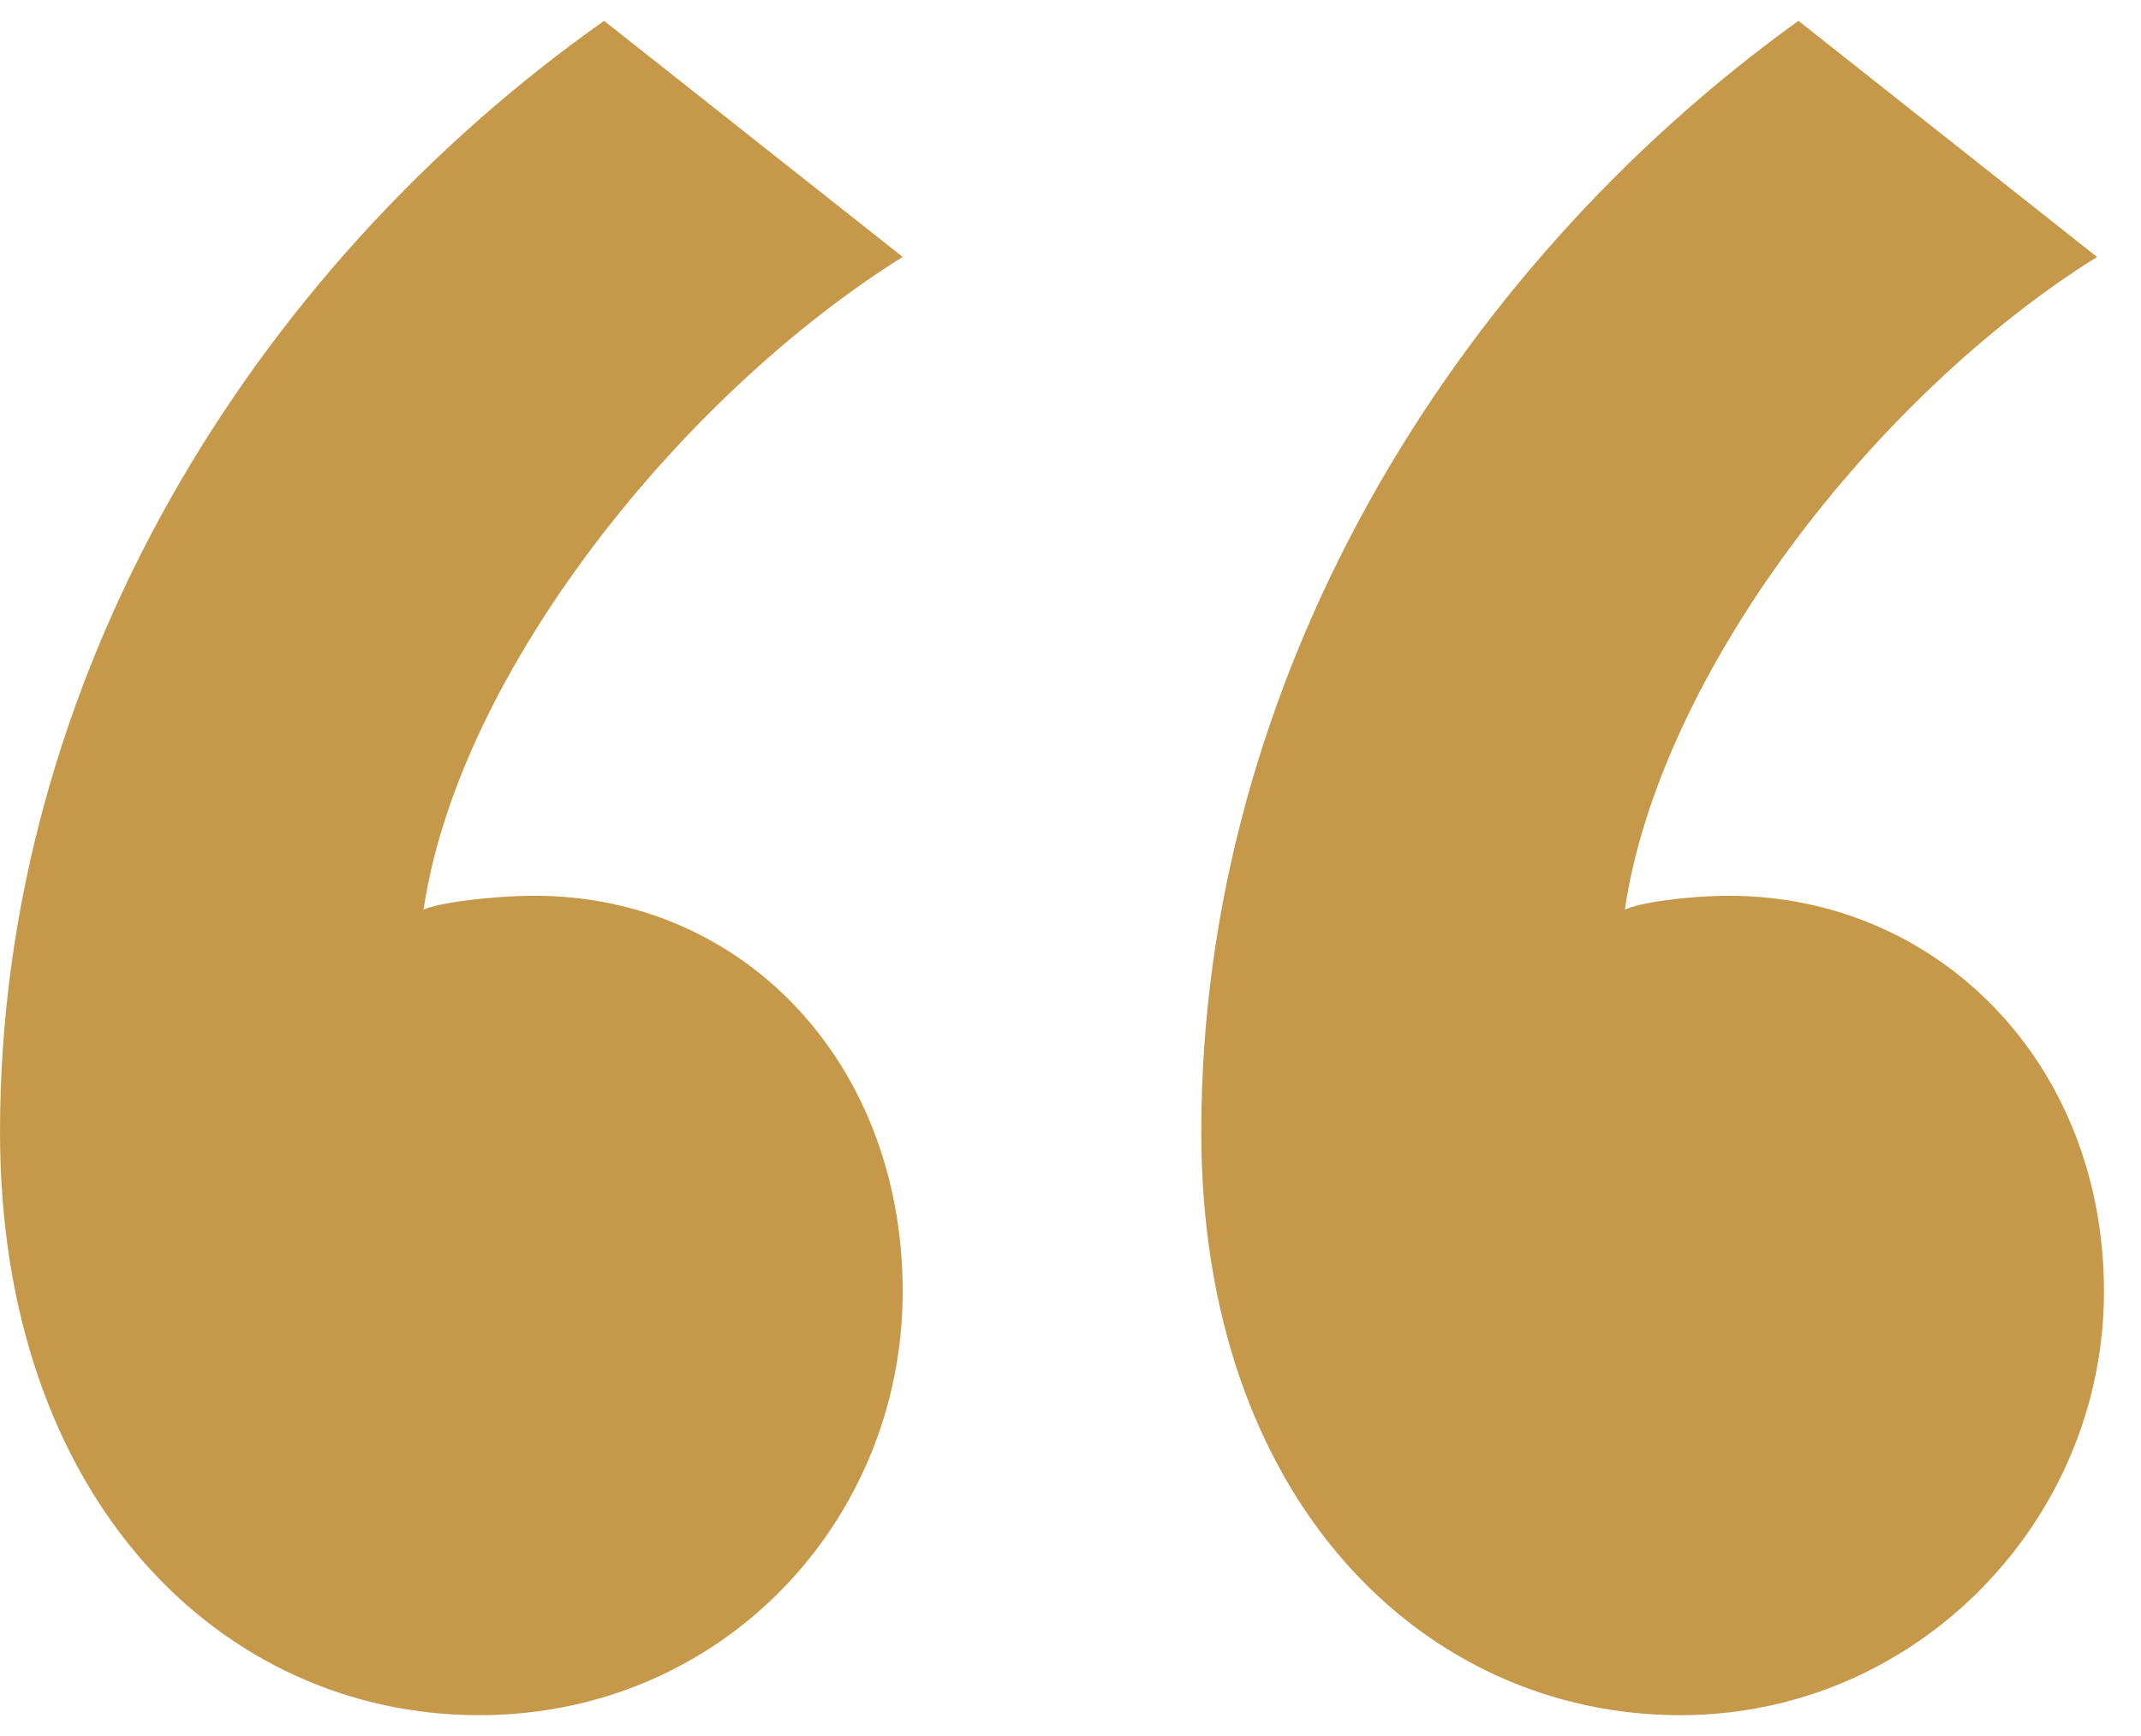 <svg width="37" height="30" viewBox="0 0 37 30" fill="none" xmlns="http://www.w3.org/2000/svg">
<path d="M10.44 0.36L15.6 4.44C11.76 6.84 7.92 11.64 7.32 15.72C7.56 15.6 8.52 15.48 9.24 15.48C12.84 15.48 15.6 18.36 15.6 22.32C15.6 26.28 12.48 29.64 8.28 29.64C3.84 29.64 0 25.92 0 19.56C0 11.76 4.32 4.68 10.44 0.36ZM31.08 0.36L36.24 4.44C32.4 6.84 28.68 11.64 28.08 15.72C28.32 15.6 29.16 15.48 29.88 15.48C33.48 15.48 36.36 18.36 36.36 22.32C36.36 26.28 33.12 29.64 29.04 29.64C24.6 29.64 20.76 25.92 20.76 19.56C20.76 11.76 25.08 4.68 31.08 0.36Z" fill="#C59949"/>
</svg>
